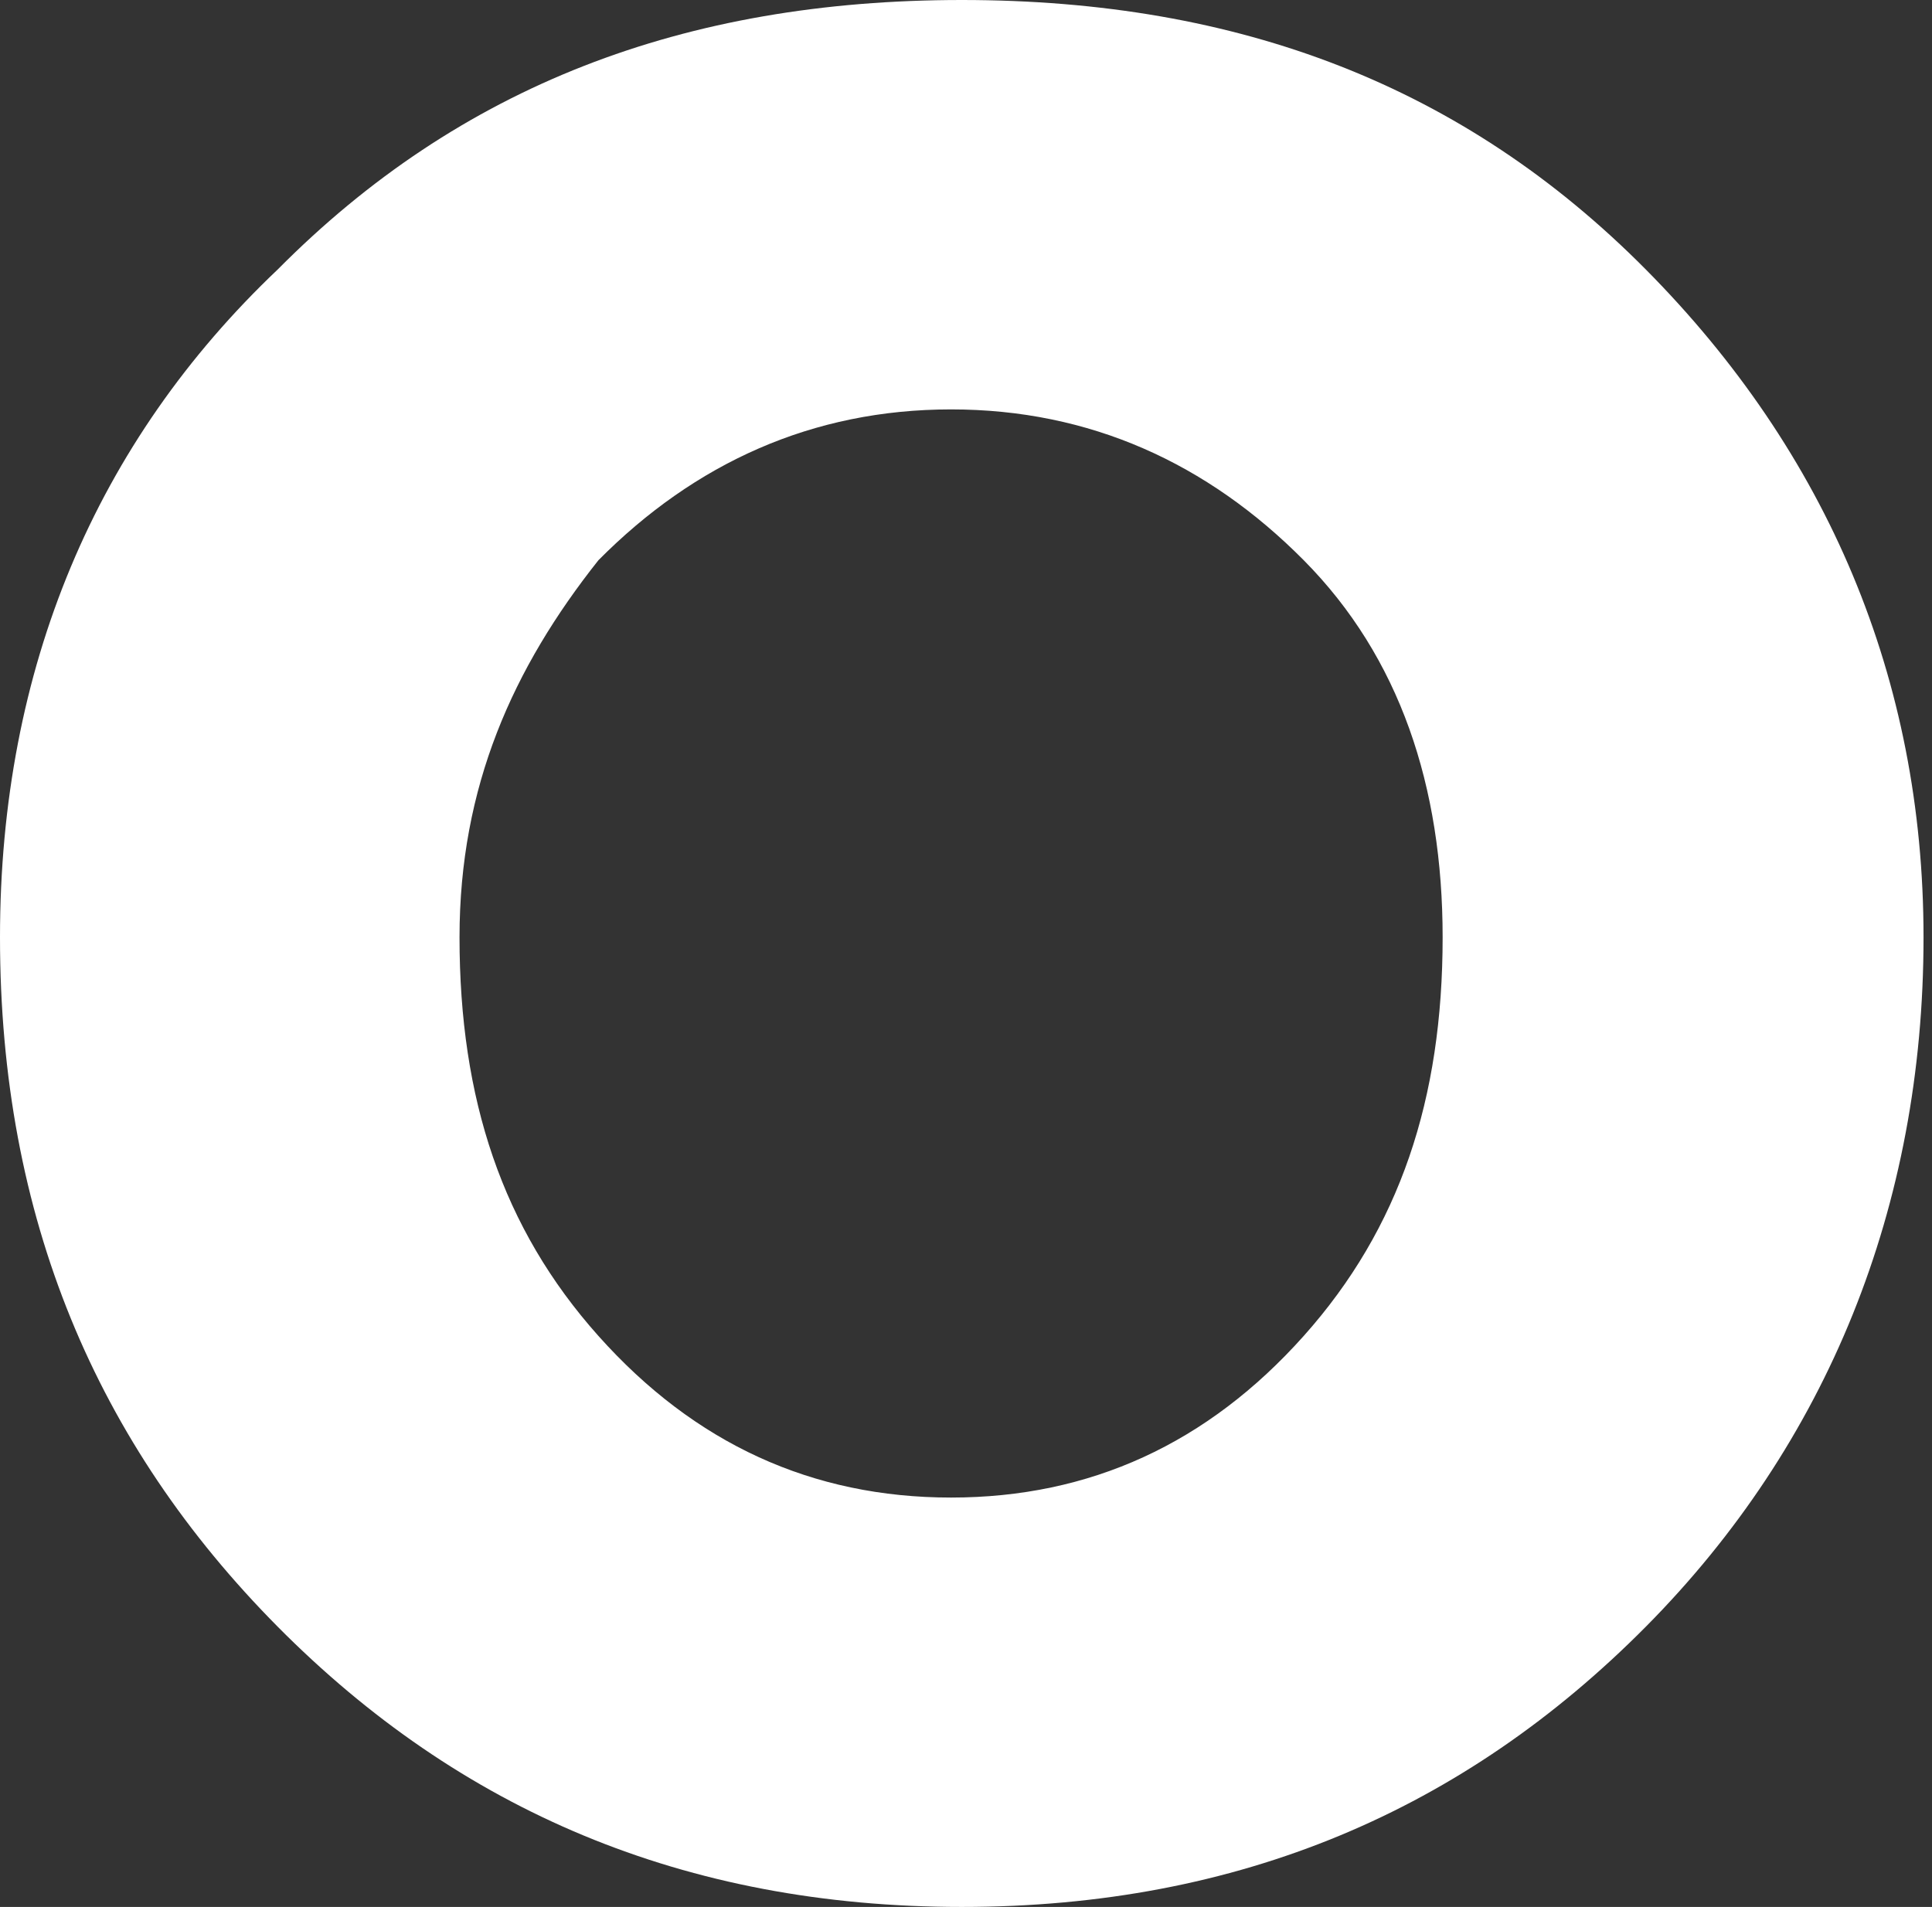 <?xml version="1.0" encoding="UTF-8"?> <svg xmlns="http://www.w3.org/2000/svg" width="78" height="77" viewBox="0 0 78 77" fill="none"><rect x="0" y="0" width="78" height="77" fill="#333333" stroke="none"/> <path d="M0 37.847C0 26.972 3.883 17.836 11.217 10.876C18.552 3.48 27.612 0 38.829 0C50.046 0 59.106 3.48 66.441 10.876C73.775 18.271 77.658 27.407 77.658 37.847C77.658 48.723 73.775 58.293 66.441 65.689C59.106 73.084 50.046 76.999 38.829 76.999C27.612 76.999 18.552 73.084 11.217 65.689C3.883 58.293 0 49.158 0 37.847ZM18.552 37.847C18.552 44.373 20.277 49.593 24.16 53.943C28.043 58.293 32.789 60.469 38.397 60.469C44.006 60.469 48.752 58.293 52.635 53.943C56.517 49.593 58.243 44.373 58.243 37.847C58.243 31.757 56.517 26.537 52.635 22.621C48.752 18.706 44.006 16.531 38.397 16.531C32.789 16.531 28.043 18.706 24.16 22.621C20.709 26.972 18.552 31.757 18.552 37.847Z" fill="white"></path> </svg> 